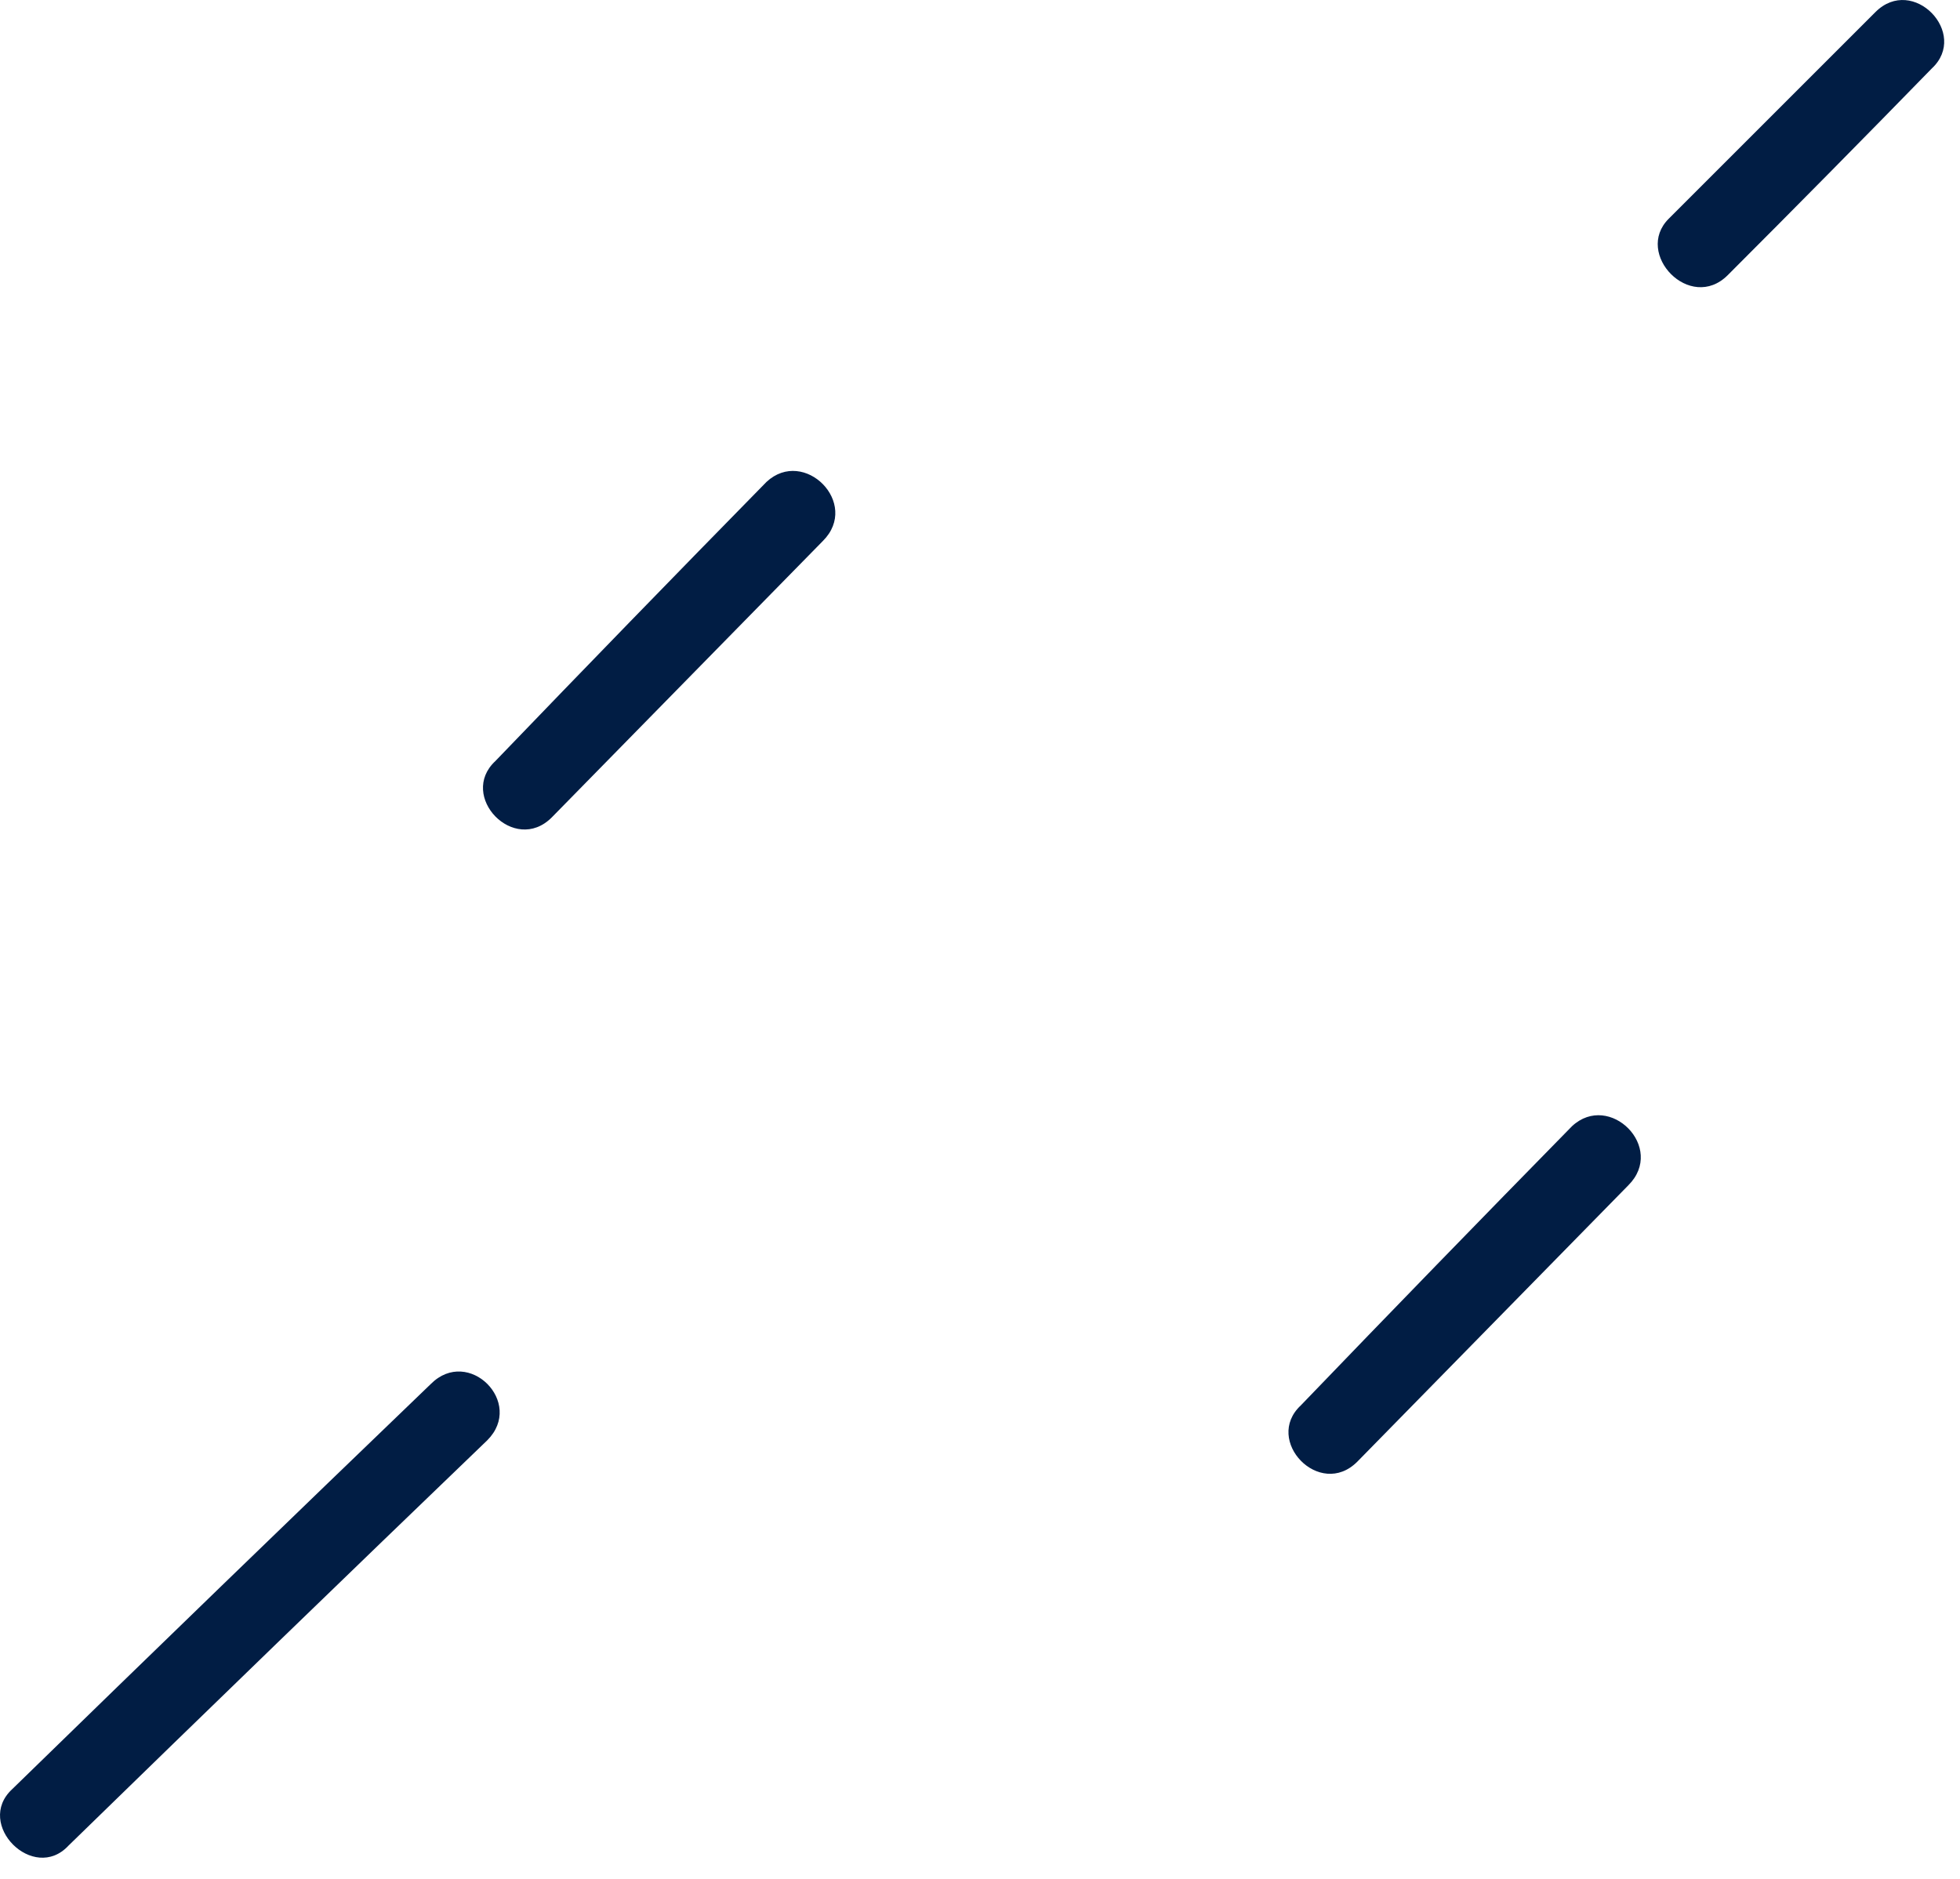 <svg width="73" height="70" viewBox="0 0 73 70" fill="none" xmlns="http://www.w3.org/2000/svg">
<path d="M0.45 66.65C5.65 61.583 10.85 56.55 16.049 51.55C17.45 50.15 19.549 52.25 18.149 53.65C12.95 58.65 7.75 63.683 2.55 68.75C1.25 70.15 -0.95 67.95 0.45 66.65Z" fill="#011D44"/>
<path d="M18.45 28.349C21.783 24.883 25.149 21.416 28.549 17.95C29.95 16.649 32.05 18.749 30.65 20.149C27.316 23.549 23.95 26.983 20.549 30.45C19.149 31.849 17.05 29.649 18.45 28.349Z" fill="#011D44"/>
<path d="M48.45 52.349C51.783 48.883 55.15 45.416 58.55 41.95C59.95 40.65 62.05 42.749 60.65 44.149C57.316 47.549 53.95 50.983 50.55 54.45C49.15 55.849 47.05 53.65 48.45 52.349Z" fill="#011D44"/>
<path d="M62.15 8.149C64.75 5.549 67.316 2.983 69.85 0.45C71.249 -0.95 73.35 1.25 71.95 2.55C69.416 5.149 66.883 7.716 64.35 10.249C62.95 11.649 60.85 9.449 62.15 8.149Z" fill="#011D44"/>
</svg>
